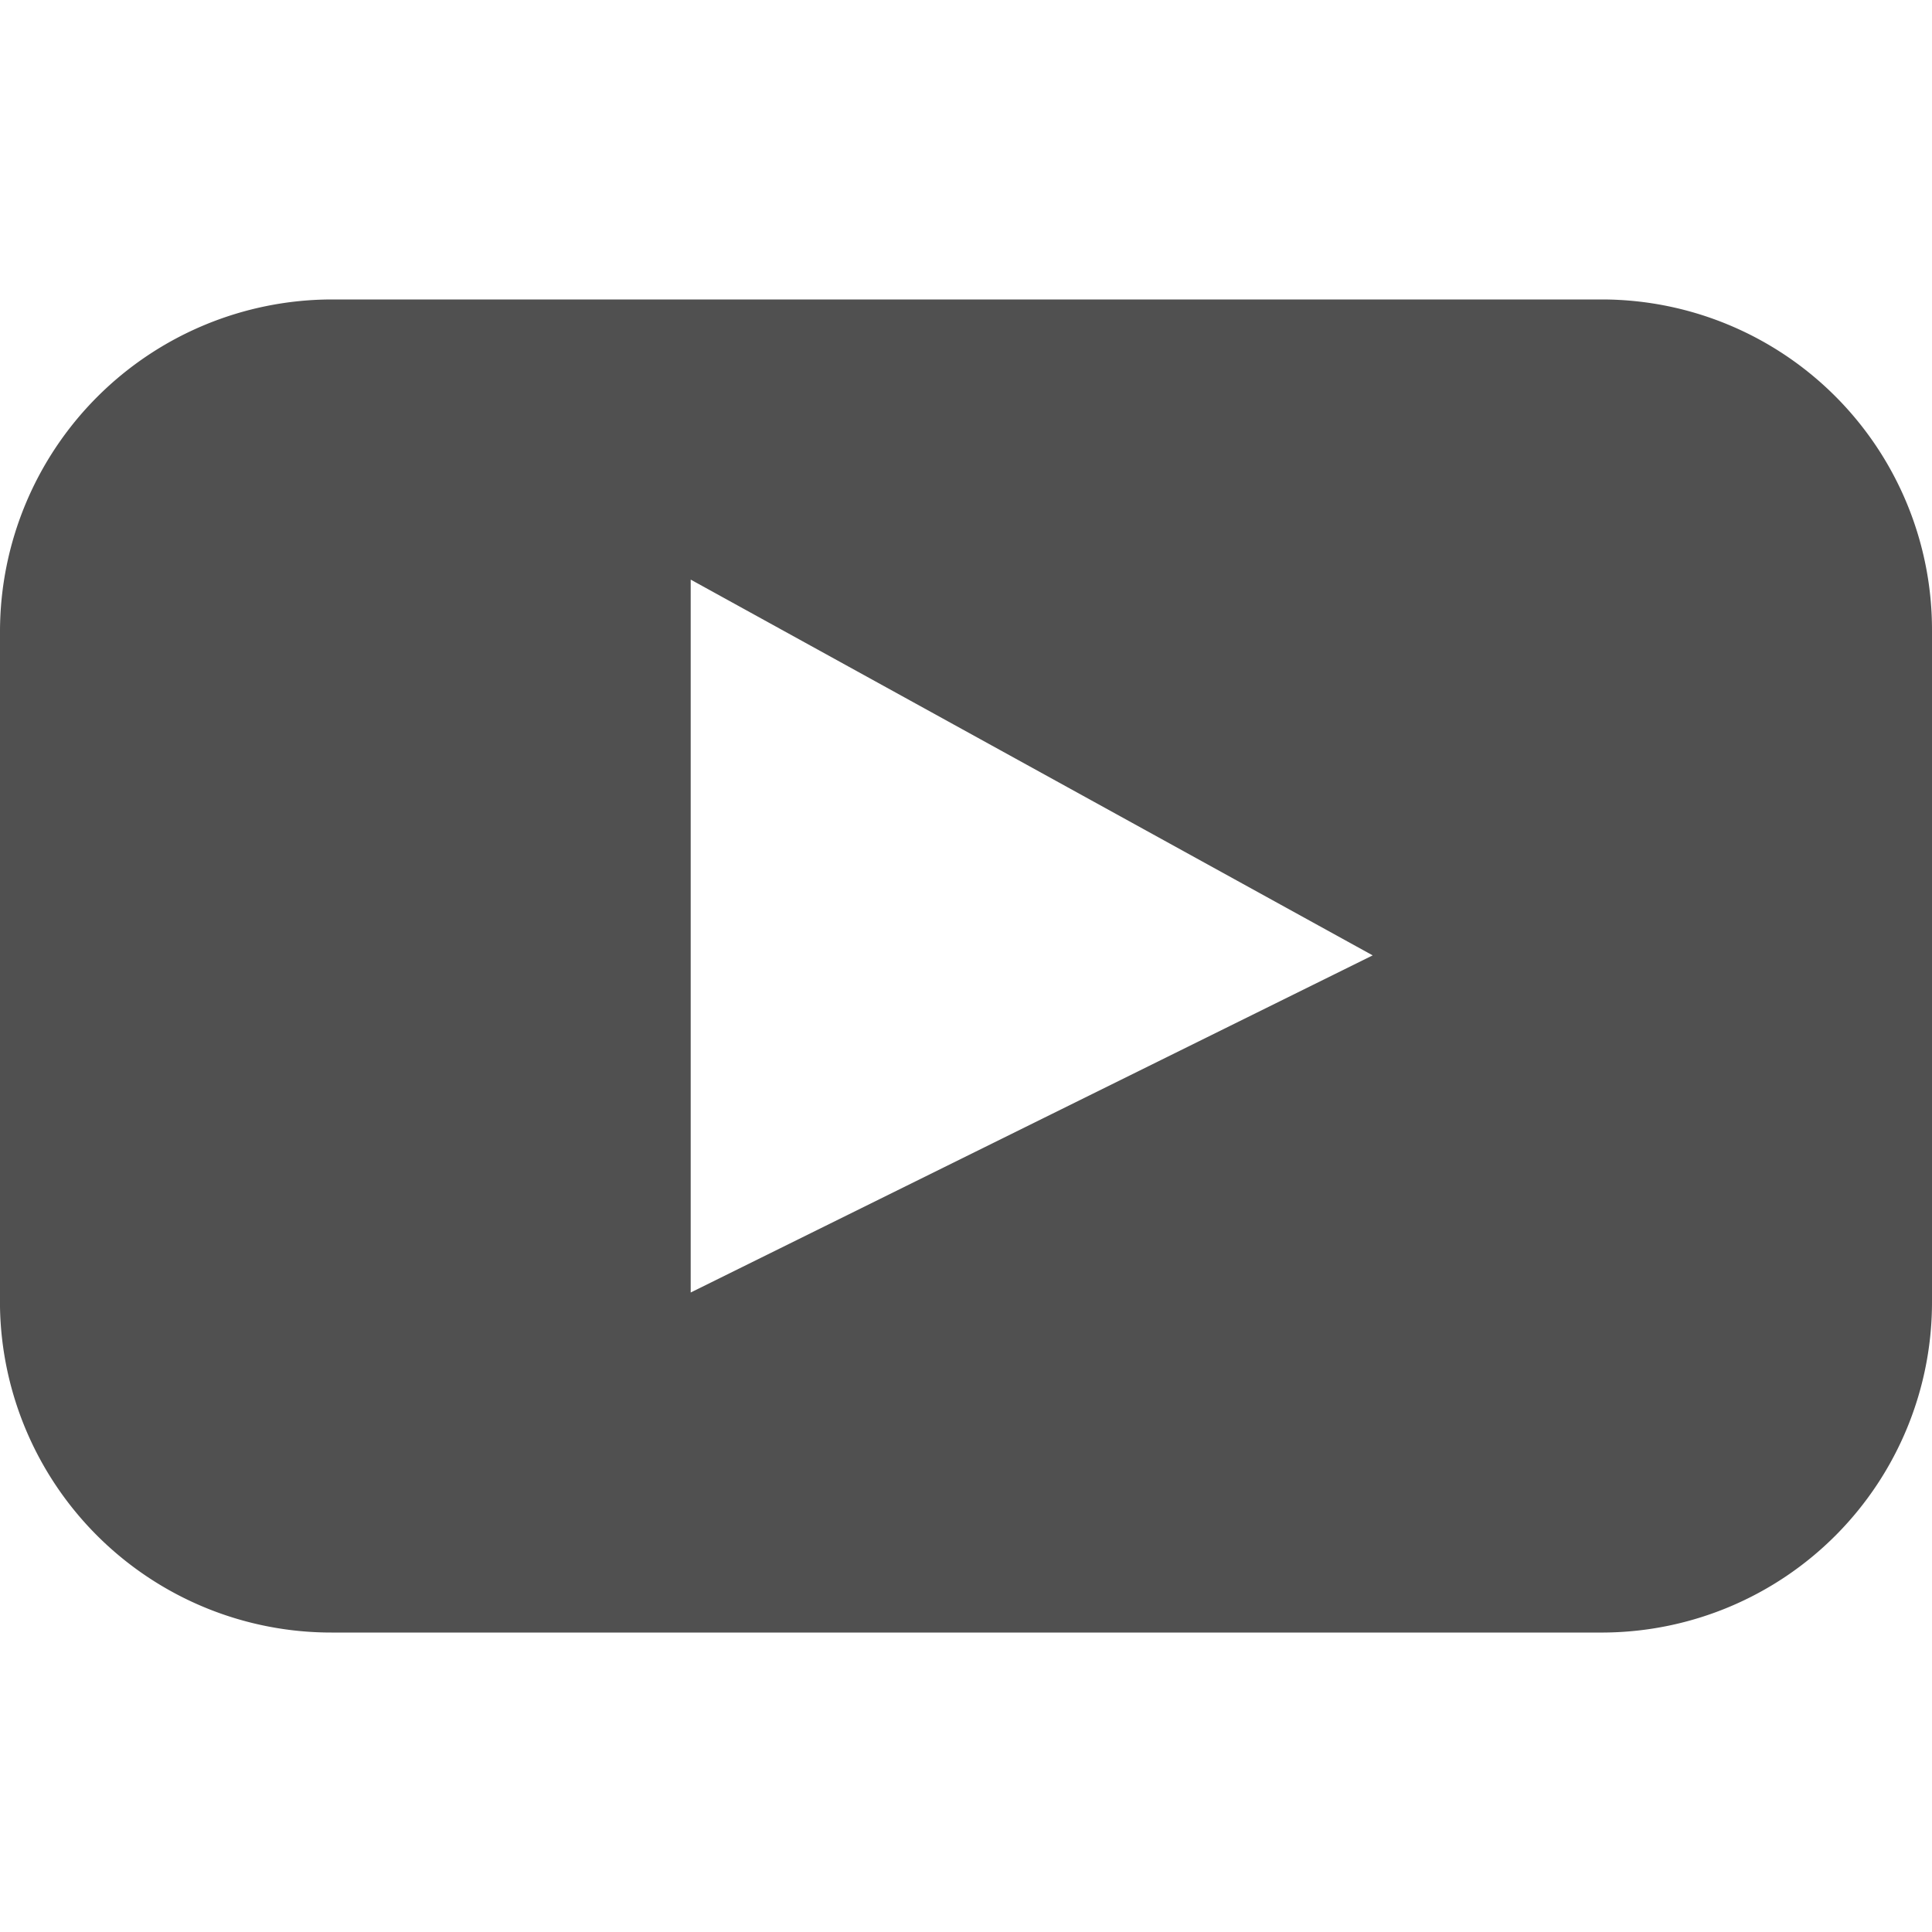 <svg id="Layer_1" data-name="Layer 1" xmlns="http://www.w3.org/2000/svg" viewBox="0 0 20 20"><defs><style>.cls-1{fill:#505050;}</style></defs><title>YOUTUBE</title><path class="cls-1" d="M16.6,3.1H3.43A3.44,3.44,0,0,0,0,6.53v7A3.43,3.43,0,0,0,3.43,16.9H16.6A3.42,3.42,0,0,0,20,13.47V6.53A3.42,3.42,0,0,0,16.6,3.1ZM7.15,13.38V6l7.06,3.89Z"/></svg>